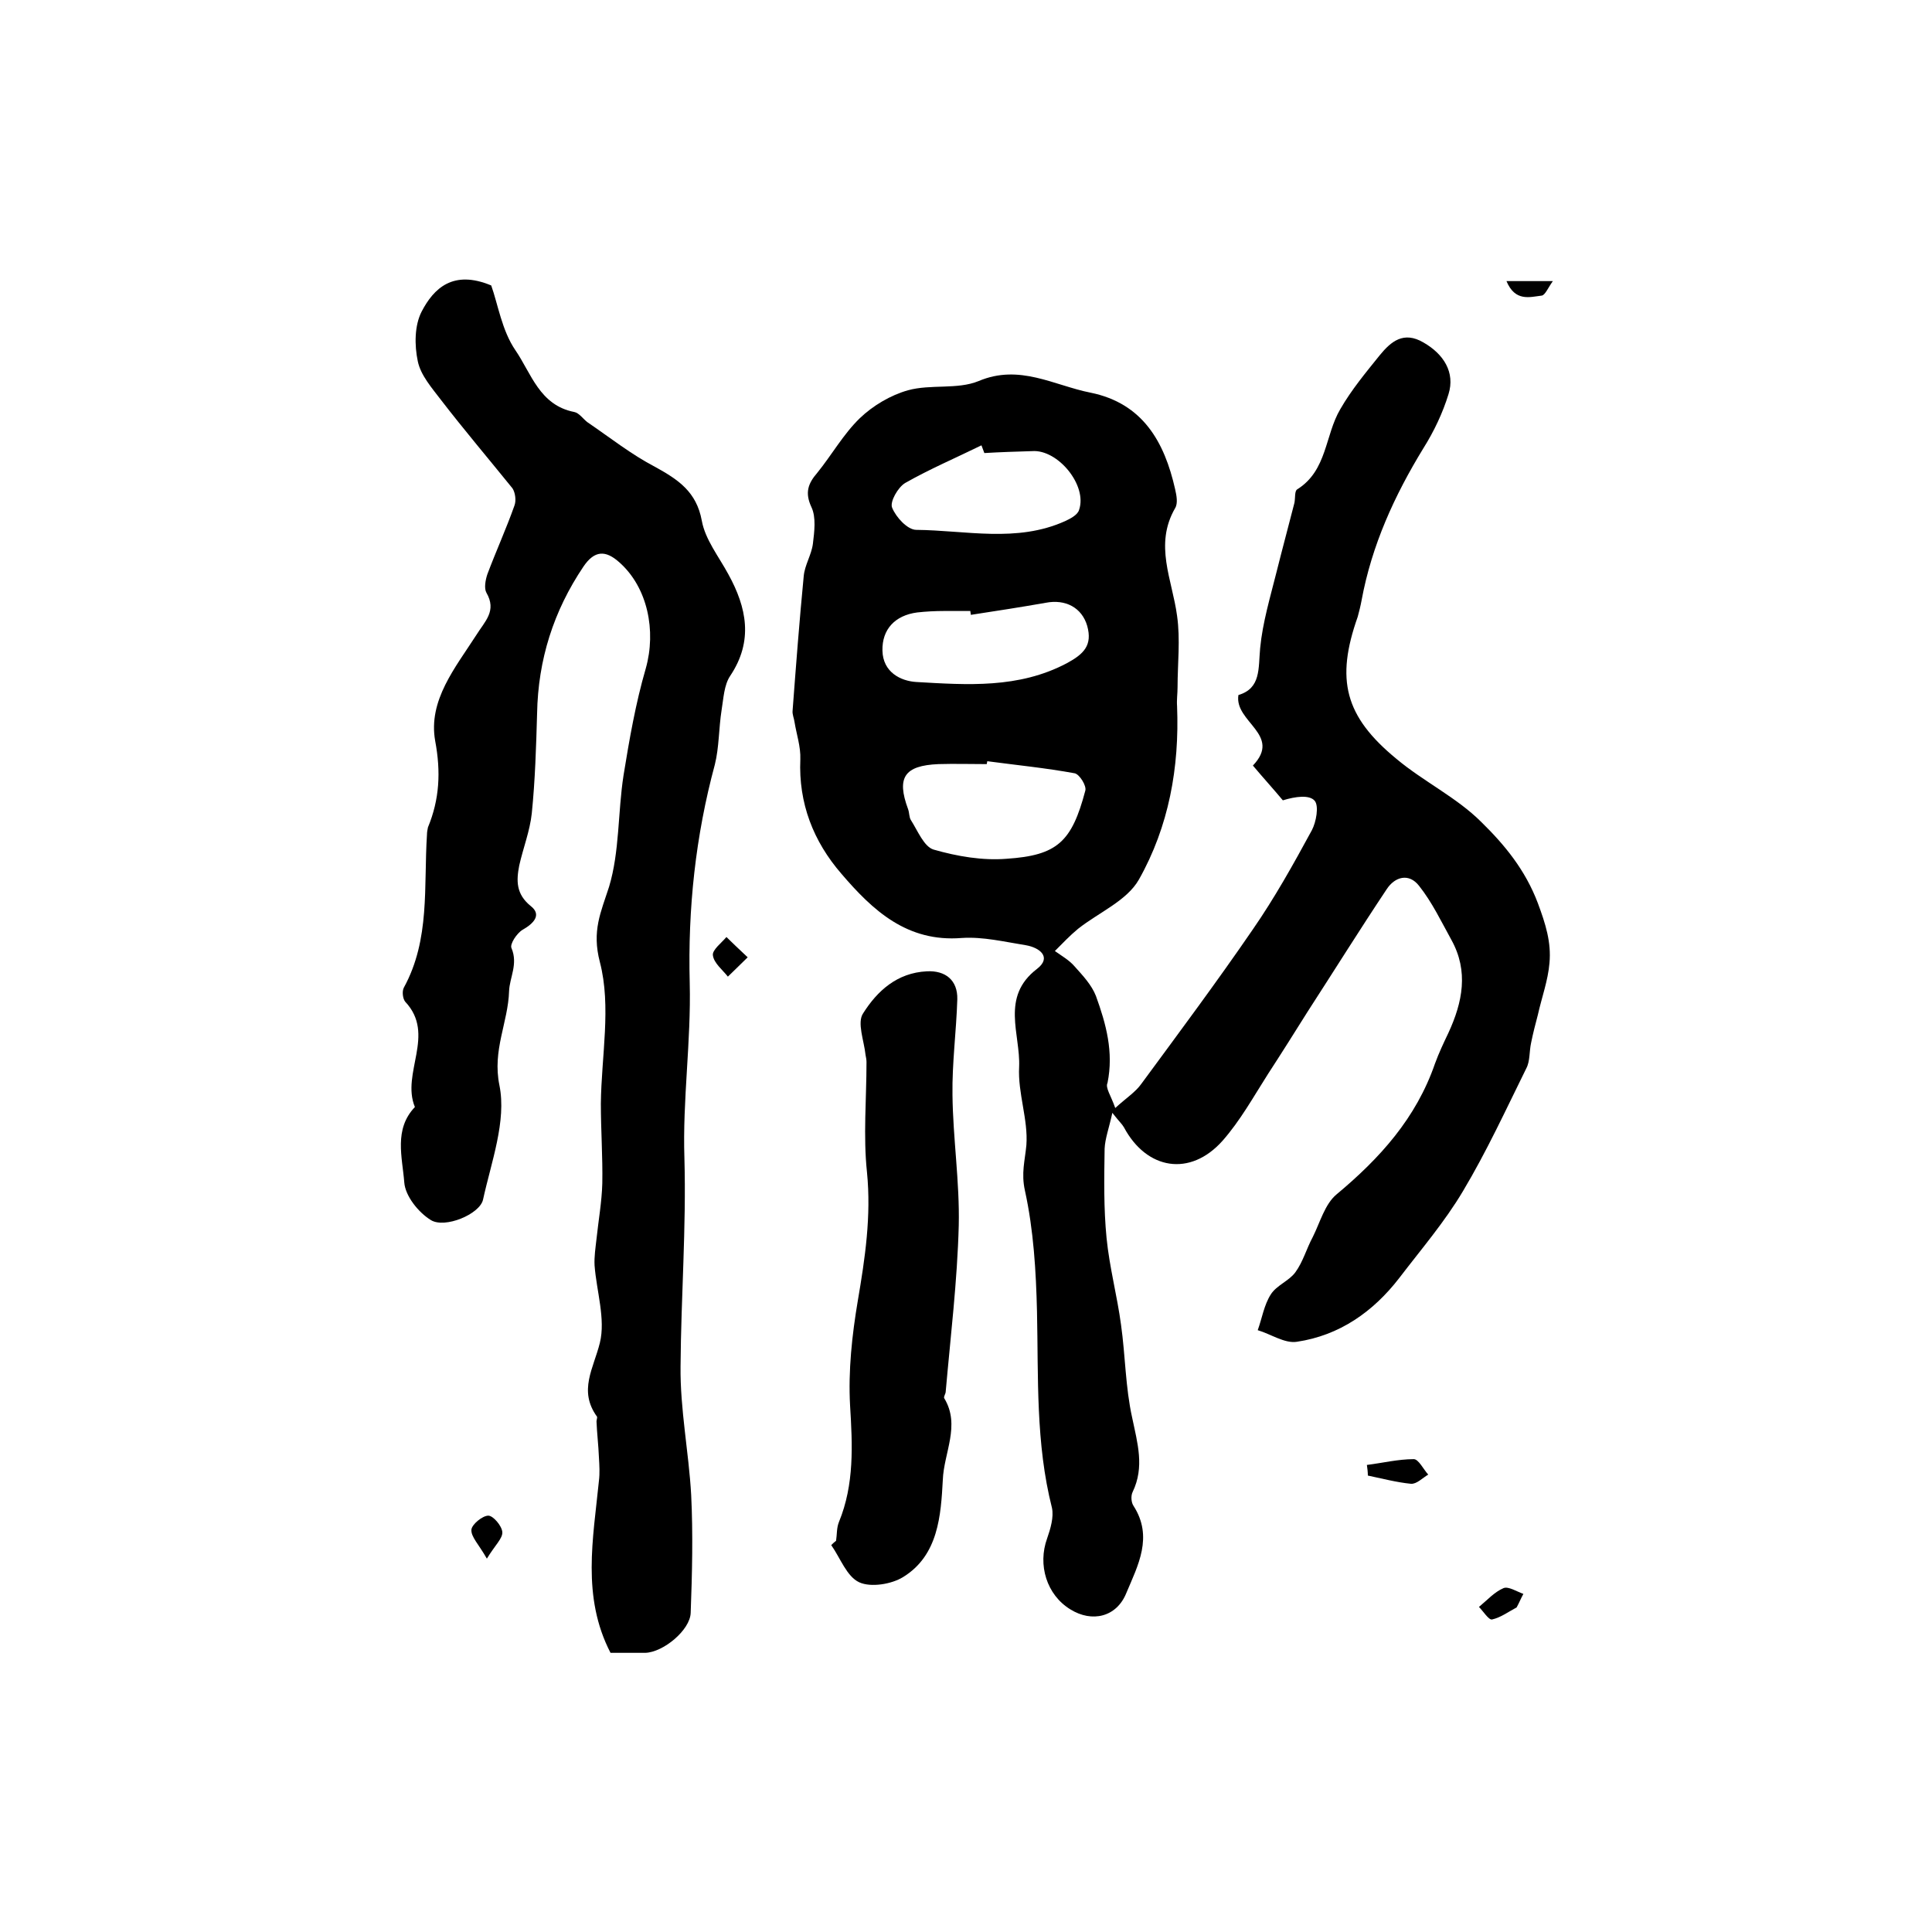 <?xml version="1.0" encoding="utf-8"?>
<!-- Generator: Adobe Illustrator 22.0.0, SVG Export Plug-In . SVG Version: 6.00 Build 0)  -->
<svg version="1.1" id="图层_1" xmlns="http://www.w3.org/2000/svg" xmlns:xlink="http://www.w3.org/1999/xlink" x="0px" y="0px"
	 viewBox="0 0 400 400" style="enable-background:new 0 0 400 400;" xml:space="preserve">
<style type="text/css">
	.st0{fill:#FFFFFF;}
</style>
<g>
	
	<path d="M230.9,229.4c2.3-2.1,4.2-3.3,5.4-5c7.8-10.6,15.7-21.2,23.1-32c4.5-6.5,8.4-13.5,12.2-20.5c0.9-1.7,1.5-5,0.6-6.1
		c-1.1-1.3-4-0.9-6.6-0.1c-2-2.4-4.1-4.7-6.2-7.2c6.1-6.4-3.9-9-3-14.6c4.7-1.4,4.1-5.5,4.5-9.7c0.5-5.3,2.1-10.6,3.4-15.8
		c1.2-4.8,2.5-9.6,3.7-14.3c0.2-1,0-2.5,0.6-2.8c6.2-3.9,5.7-11.2,8.9-16.6c2.3-4,5.3-7.6,8.2-11.2c2.3-2.8,4.9-5,9-2.6
		c4.2,2.4,6.6,6.2,5.2,10.7c-1.2,3.9-3,7.7-5.2,11.2c-6,9.8-10.7,20.1-12.8,31.5c-0.2,1.1-0.5,2.3-0.8,3.4c-4.6,13-2.7,20.6,8,29.4
		c5.6,4.7,12.5,8,17.6,13.1c4.8,4.7,9.1,9.9,11.7,16.8c1.6,4.3,2.8,8.1,2.4,12.4c-0.3,3.6-1.6,7.1-2.4,10.7c-0.5,1.9-1,3.8-1.4,5.8
		c-0.4,1.8-0.2,3.8-1,5.3c-4.2,8.5-8.2,17.2-13.1,25.4c-3.8,6.4-8.7,12.1-13.2,18c-5.4,7-12.4,11.9-21.2,13.2
		c-2.5,0.4-5.4-1.6-8.1-2.4c0.9-2.5,1.3-5.2,2.7-7.4c1.2-1.9,3.8-2.8,5.1-4.6c1.6-2.2,2.3-4.9,3.6-7.3c1.5-3,2.5-6.8,4.9-8.8
		c9-7.5,16.5-15.8,20.4-27.1c0.8-2.2,1.8-4.3,2.8-6.4c2.9-6.3,4.2-12.7,0.6-19.2c-2.1-3.8-4-7.8-6.7-11.2c-2.1-2.7-5-1.9-6.7,0.7
		c-5.6,8.4-10.9,16.9-16.4,25.4c-2.7,4.3-5.4,8.6-8.2,12.9c-3,4.7-5.7,9.6-9.4,13.8c-6.7,7.5-15.7,6-20.4-2.8c-0.4-0.7-1-1.2-2.4-3
		c-0.7,3.2-1.5,5.3-1.6,7.4c-0.1,6.2-0.2,12.4,0.4,18.5c0.6,6.1,2.2,12,3,18c0.9,6.4,0.9,12.9,2.3,19.2c1.1,5.3,2.6,10.2,0.1,15.4
		c-0.4,0.8-0.3,2.2,0.2,2.9c4.1,6.4,0.9,12.3-1.5,18c-2,5-7.1,6.2-11.6,3.4c-4.9-3-6.8-9.2-4.8-14.7c0.7-2,1.4-4.4,1-6.3
		c-3.4-13.4-2.8-27-3.1-40.6c-0.2-8.4-0.7-16.9-2.5-25.1c-0.8-3.6,0-6.2,0.3-9.4c0.4-5.3-1.8-10.8-1.5-16.2
		c0.3-6.8-3.9-14.5,3.7-20.3c3.1-2.4,0.6-4.4-2.3-4.9c-4.4-0.7-8.9-1.8-13.3-1.5c-11.3,0.9-18.4-5.7-24.9-13.3
		c-5.8-6.7-8.9-14.6-8.5-23.7c0.1-2.6-0.8-5.2-1.2-7.7c-0.1-0.8-0.5-1.6-0.4-2.4c0.7-9.3,1.4-18.5,2.3-27.8c0.2-2.3,1.6-4.4,1.9-6.7
		c0.3-2.5,0.7-5.5-0.3-7.6c-1.4-3-0.7-4.9,1.2-7.1c3-3.7,5.4-8,8.8-11.3c2.7-2.6,6.4-4.8,10-5.8c4.7-1.3,10.2-0.1,14.6-1.9
		c8.5-3.6,15.6,0.9,23.2,2.4c10.8,2.2,15.3,10.2,17.5,20c0.3,1.3,0.6,2.9,0,3.9c-4.4,7.6-0.6,14.8,0.4,22.3
		c0.7,4.9,0.1,9.9,0.1,14.8c0,1.3-0.2,2.6-0.1,3.9c0.5,12.7-1.7,24.9-7.9,35.9c-2.5,4.4-8.3,6.8-12.6,10.2c-1.7,1.4-3.2,3-4.8,4.6
		c1.4,1,3,1.9,4.1,3.2c1.7,1.9,3.5,3.8,4.4,6.1c2.1,5.8,3.7,11.6,2.4,18C228.8,225.2,230,226.8,230.9,229.4z M204.4,157.6
		c0,0.2-0.1,0.4-0.1,0.6c-3.3,0-6.7-0.1-10,0c-7.1,0.3-8.7,2.8-6.3,9.3c0.3,0.8,0.2,1.7,0.6,2.3c1.4,2.2,2.7,5.5,4.7,6.1
		c4.9,1.4,10.1,2.3,15.1,1.9c10.5-0.7,13.5-3.5,16.3-14.1c0.3-1-1.2-3.4-2.2-3.6C216.5,159,210.4,158.4,204.4,157.6z M201,127.3
		c0-0.3-0.1-0.5-0.1-0.8c-1.8,0-3.7,0-5.5,0c-1.8,0-3.7,0.1-5.5,0.3c-4.6,0.6-7.3,3.5-7.2,7.9c0.1,4.5,3.8,6.3,7,6.5
		c10.5,0.6,21.2,1.4,31.2-3.9c3.5-1.9,5.3-3.7,4.2-7.7c-1.1-3.8-4.5-5.6-8.6-4.8C211.4,125.7,206.2,126.5,201,127.3z M203.8,93.8
		c-0.2-0.5-0.4-1.1-0.6-1.6c-5.3,2.6-10.7,4.9-15.8,7.8c-1.5,0.9-3.2,3.9-2.7,5.1c0.8,2,3.2,4.6,5,4.6c10.3,0.1,20.8,2.7,30.8-1.8
		c1.1-0.5,2.6-1.3,2.9-2.3c1.8-5.1-4.4-12.6-9.7-12.2C210.4,93.5,207.1,93.6,203.8,93.8z"/>
	<path d="M101.7,59.1c1.4,3.9,2.2,9.3,5,13.4c3.3,4.8,5,11.4,12.2,12.8c1,0.2,1.8,1.4,2.7,2.1c4.7,3.2,9.1,6.7,14.1,9.3
		c4.7,2.6,8.5,5.1,9.6,11.1c0.7,3.9,3.5,7.4,5.5,11.1c3.8,6.9,5.2,13.8,0.4,21c-1.3,1.9-1.4,4.7-1.8,7.1c-0.6,3.8-0.5,7.7-1.4,11.3
		c-4,14.8-5.6,29.8-5.2,45.2c0.3,12.1-1.5,24.2-1.1,36.3c0.4,14.4-0.7,28.7-0.8,43.1c-0.1,8.9,1.7,17.7,2.2,26.6
		c0.4,8.1,0.2,16.3-0.1,24.4c-0.1,3.6-5.7,8.2-9.4,8.3c-2.3,0-4.7,0-7.2,0c-6-11.6-3.6-23.6-2.4-35.6c0.2-1.6,0.1-3.2,0-4.9
		c-0.1-2.5-0.4-4.9-0.5-7.4c0-0.3,0.2-0.8,0.1-1c-3.9-5.4-0.7-10,0.6-15.3c1.2-4.9-0.7-10.7-1.1-16c-0.1-1.8,0.2-3.7,0.4-5.5
		c0.4-3.8,1.1-7.7,1.2-11.5c0.1-5.5-0.3-11-0.3-16.5c0.1-9.8,2.2-20.1-0.2-29.3c-1.7-6.5,0.2-10.3,1.9-15.6c2.2-7.3,1.8-15.4,3-23.1
		c1.2-7.4,2.5-14.9,4.6-22.1c2.2-7.8,0.4-16.8-5.5-22c-2.8-2.5-5.1-2.5-7.4,0.9c-6.2,9.2-9.4,19.3-9.6,30.4
		c-0.2,6.9-0.4,13.8-1.1,20.7c-0.4,3.7-1.8,7.2-2.6,10.8c-0.6,3.1-0.7,5.9,2.4,8.4c2.3,1.8,0.6,3.6-1.7,4.9c-1.2,0.7-2.7,3-2.3,3.8
		c1.4,3.3-0.4,6.1-0.5,8.9c-0.2,6.5-3.5,12.2-2,19.5c1.5,7.4-1.7,15.9-3.4,23.7c-0.7,3-7.9,6-10.8,4.2c-2.6-1.6-5.3-5-5.5-7.8
		c-0.4-5.2-2.2-11,2.2-15.6c-2.9-7,4.4-15-2-21.8c-0.5-0.6-0.7-2.1-0.3-2.9c5.5-10,4.1-21,4.8-31.7c0-0.5,0.1-1,0.2-1.5
		c2.4-5.8,2.7-11.5,1.5-17.9c-1.5-8.4,4.2-15.2,8.5-21.9c1.8-2.9,4.3-5,2.1-8.8c-0.5-0.9-0.2-2.6,0.2-3.8c1.8-4.8,3.9-9.4,5.6-14.2
		c0.4-1,0.2-2.7-0.4-3.6C101,94.8,96,88.9,91.3,82.8c-1.9-2.5-4.2-5.1-4.8-8c-0.7-3.3-0.7-7.4,0.8-10.3
		C89.8,59.7,93.8,55.8,101.7,59.1z"/>
	<path d="M173.1,319c0.2-1.3,0.1-2.7,0.6-3.9c3.2-7.8,2.8-15.9,2.3-24.1c-0.4-7.2,0.4-14.6,1.6-21.7c1.5-8.8,2.8-17.5,1.9-26.6
		c-0.8-7.5-0.1-15.2-0.1-22.8c0-0.5-0.1-1-0.2-1.5c-0.3-2.9-1.8-6.7-0.5-8.6c2.9-4.6,7-8.4,13.2-8.7c3.8-0.2,6.4,1.8,6.3,5.8
		c-0.2,6.6-1.1,13.2-1,19.8c0.1,9,1.5,18,1.3,27c-0.3,11.5-1.7,23-2.7,34.4c0,0.5-0.5,1.1-0.3,1.4c3.4,5.6-0.1,11.3-0.3,16.9
		c-0.4,7.3-0.9,15.6-8.2,20.1c-2.4,1.5-6.7,2.2-9.1,1.1c-2.6-1.2-3.9-5-5.8-7.7C172.4,319.6,172.7,319.3,173.1,319z"/>
	<path d="M283,303.3c3.2-0.4,6.5-1.2,9.7-1.2c1,0,2,2.1,3,3.2c-1.2,0.7-2.4,2-3.6,1.9c-3-0.3-6-1.1-8.9-1.7
		C283.2,304.8,283.1,304,283,303.3z"/>
	<path d="M100.8,322.7c-1.7-3-3.3-4.5-3.2-6c0.1-1.1,2.3-2.9,3.5-2.9c1,0,2.8,2.1,2.9,3.4C104.1,318.5,102.5,319.9,100.8,322.7z"/>
	<path d="M154.8,198.2c-1.8,1.8-3,2.9-4.1,4c-1.1-1.4-2.9-2.8-3.1-4.4c-0.2-1.1,1.8-2.6,2.8-3.8
		C151.6,195.2,152.9,196.4,154.8,198.2z"/>
	<path d="M314,332.8c-1.7,0.9-3.3,2.1-5.1,2.5c-0.7,0.1-1.8-1.7-2.7-2.6c1.7-1.4,3.2-3.1,5.1-3.9c1-0.4,2.7,0.7,4.1,1.2
		C314.9,330.9,314.5,331.9,314,332.8z"/>
	<path d="M311.9,58.2c3.3,0,5.9,0,9.6,0c-1,1.4-1.6,2.9-2.3,3C316.7,61.5,313.7,62.5,311.9,58.2z"/>
	
	
	
</g>
</svg>
